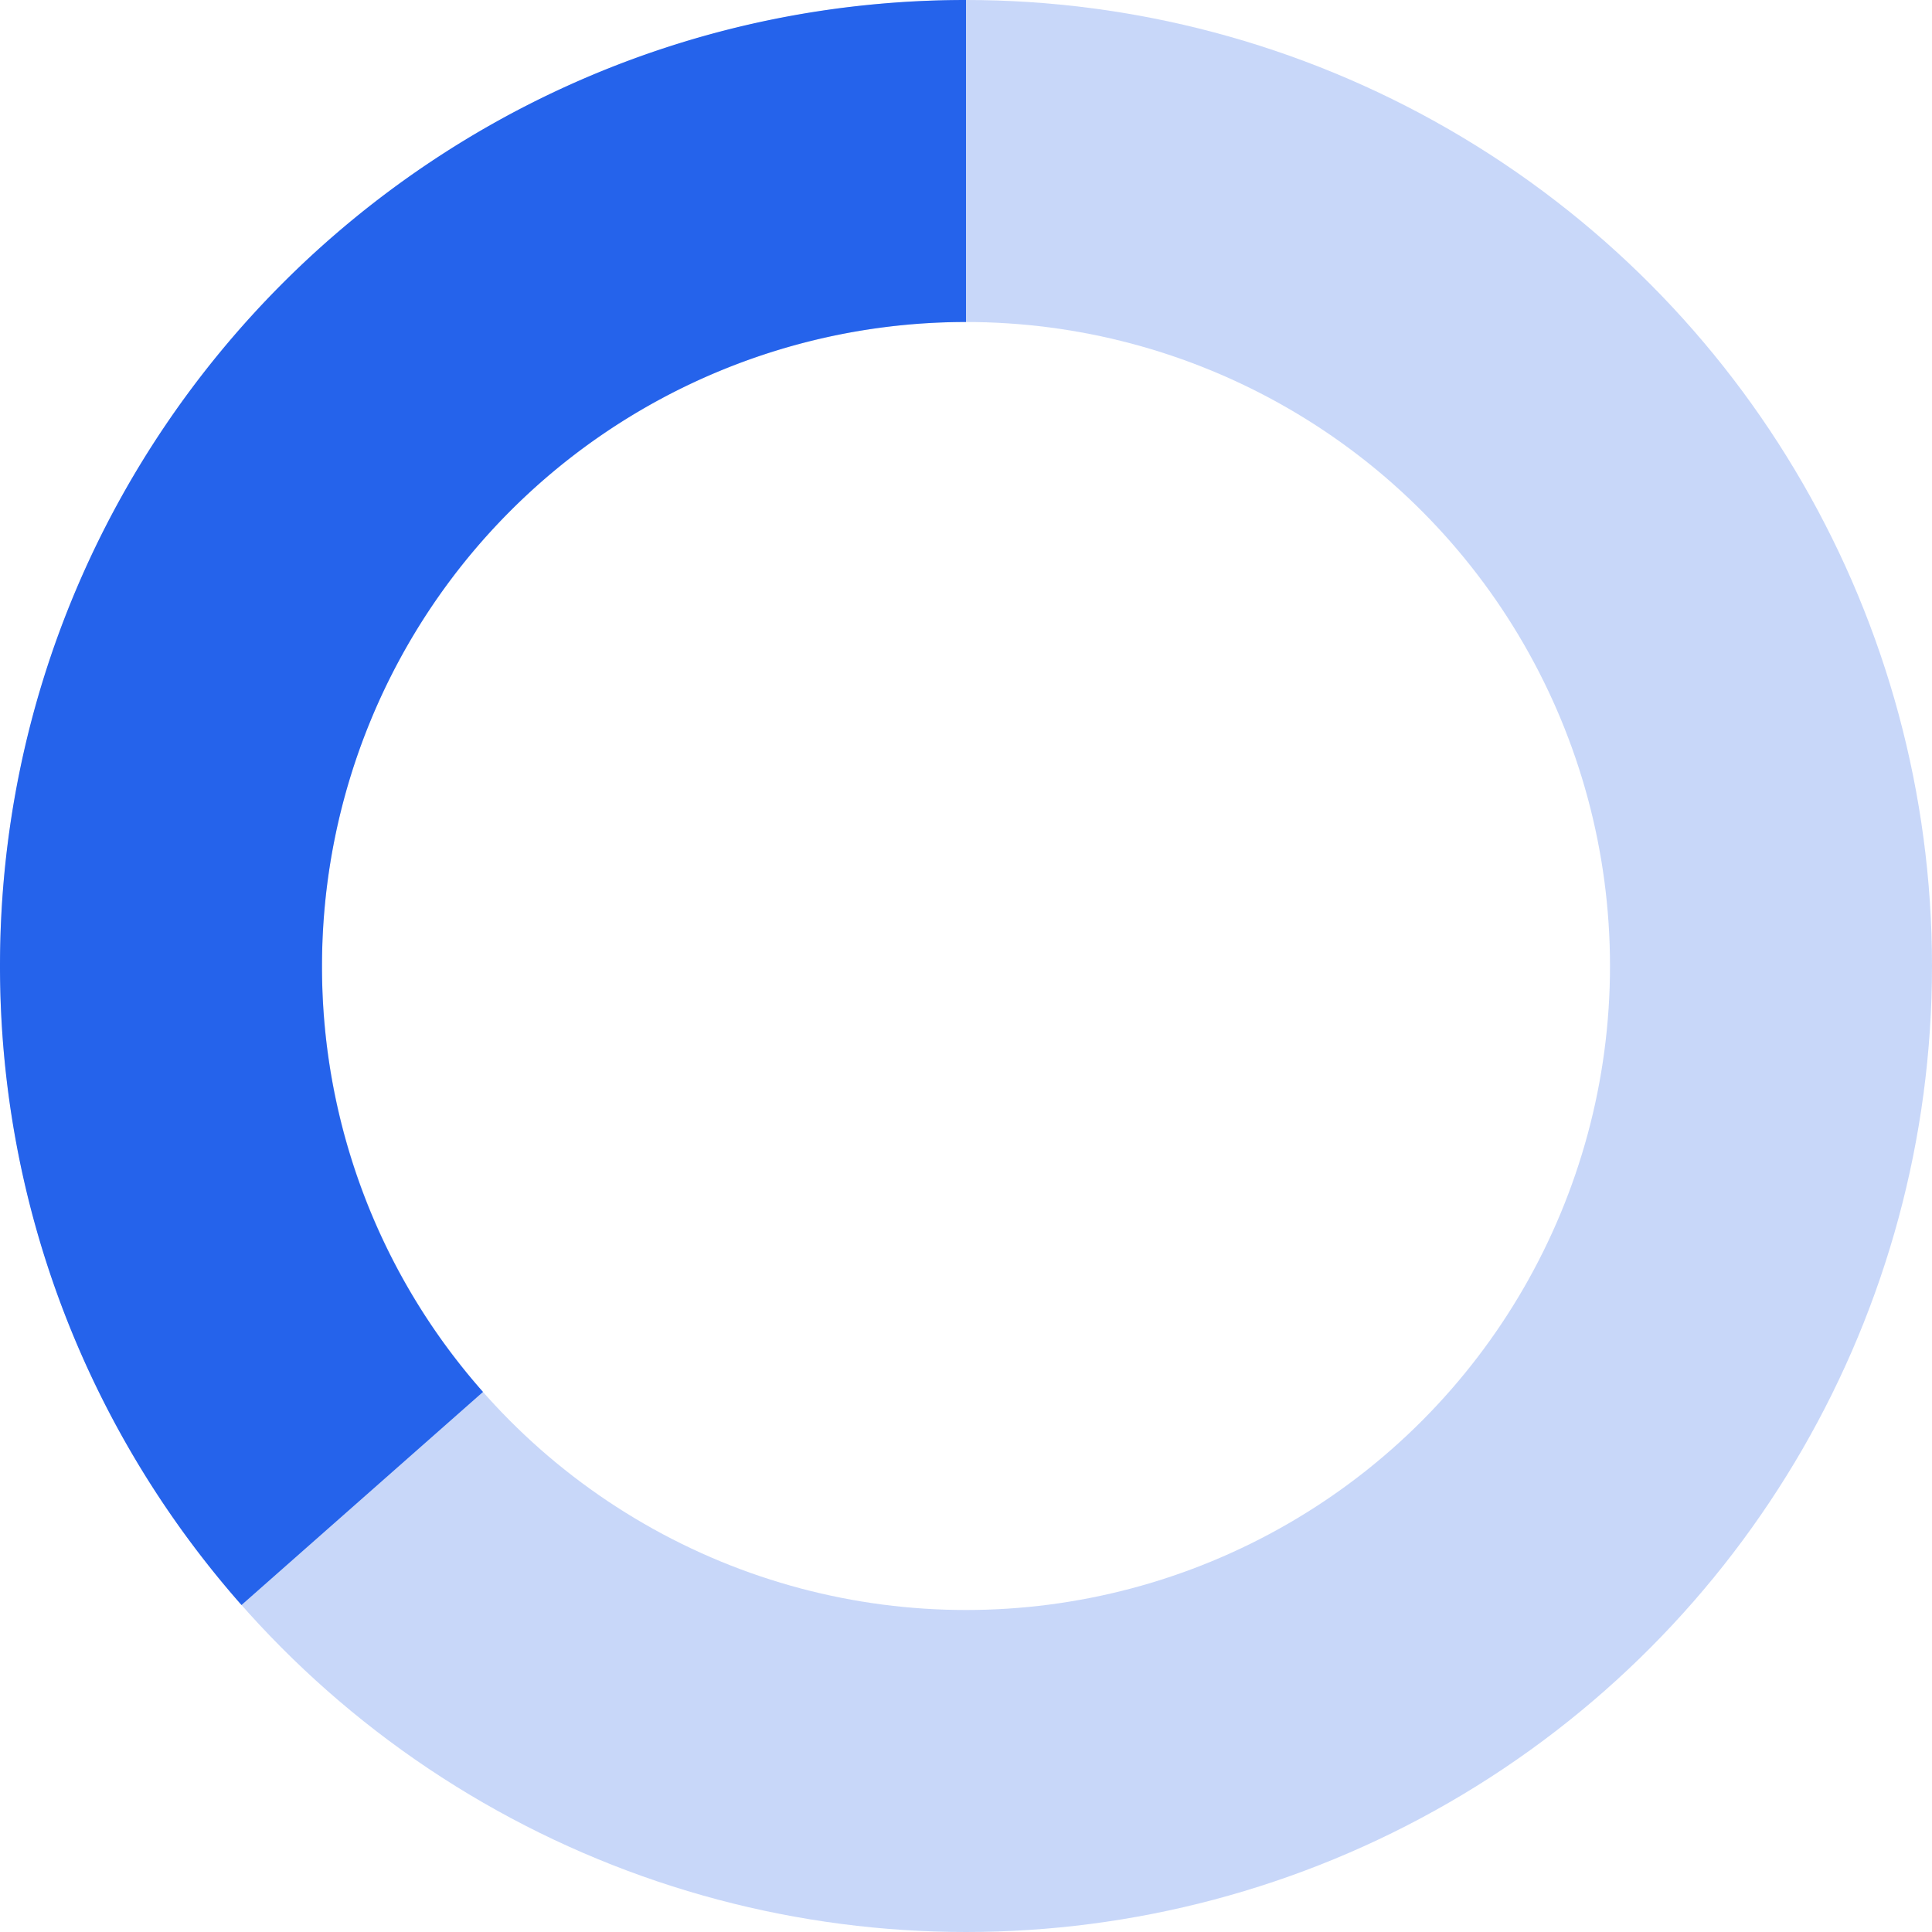 <svg xmlns="http://www.w3.org/2000/svg" fill="none" viewBox="0 0 24 24">
    <circle
        cx="12"
        cy="12"
        r="10"
        stroke="#2563eb"
        stroke-opacity="0.25"
        stroke-width="4"
    >
    </circle>

    <path
        fill="#2563eb"
        d="M4 12a8 8 0 018-8V0C5.373 0 0 5.373 0 12h4zm2 5.291A7.962 7.962 0 014 12H0c0 3.042 1.135 5.824 3 7.938l3-2.647z"
        stroke-opacity="0.75"
    >
    </path>
</svg>
